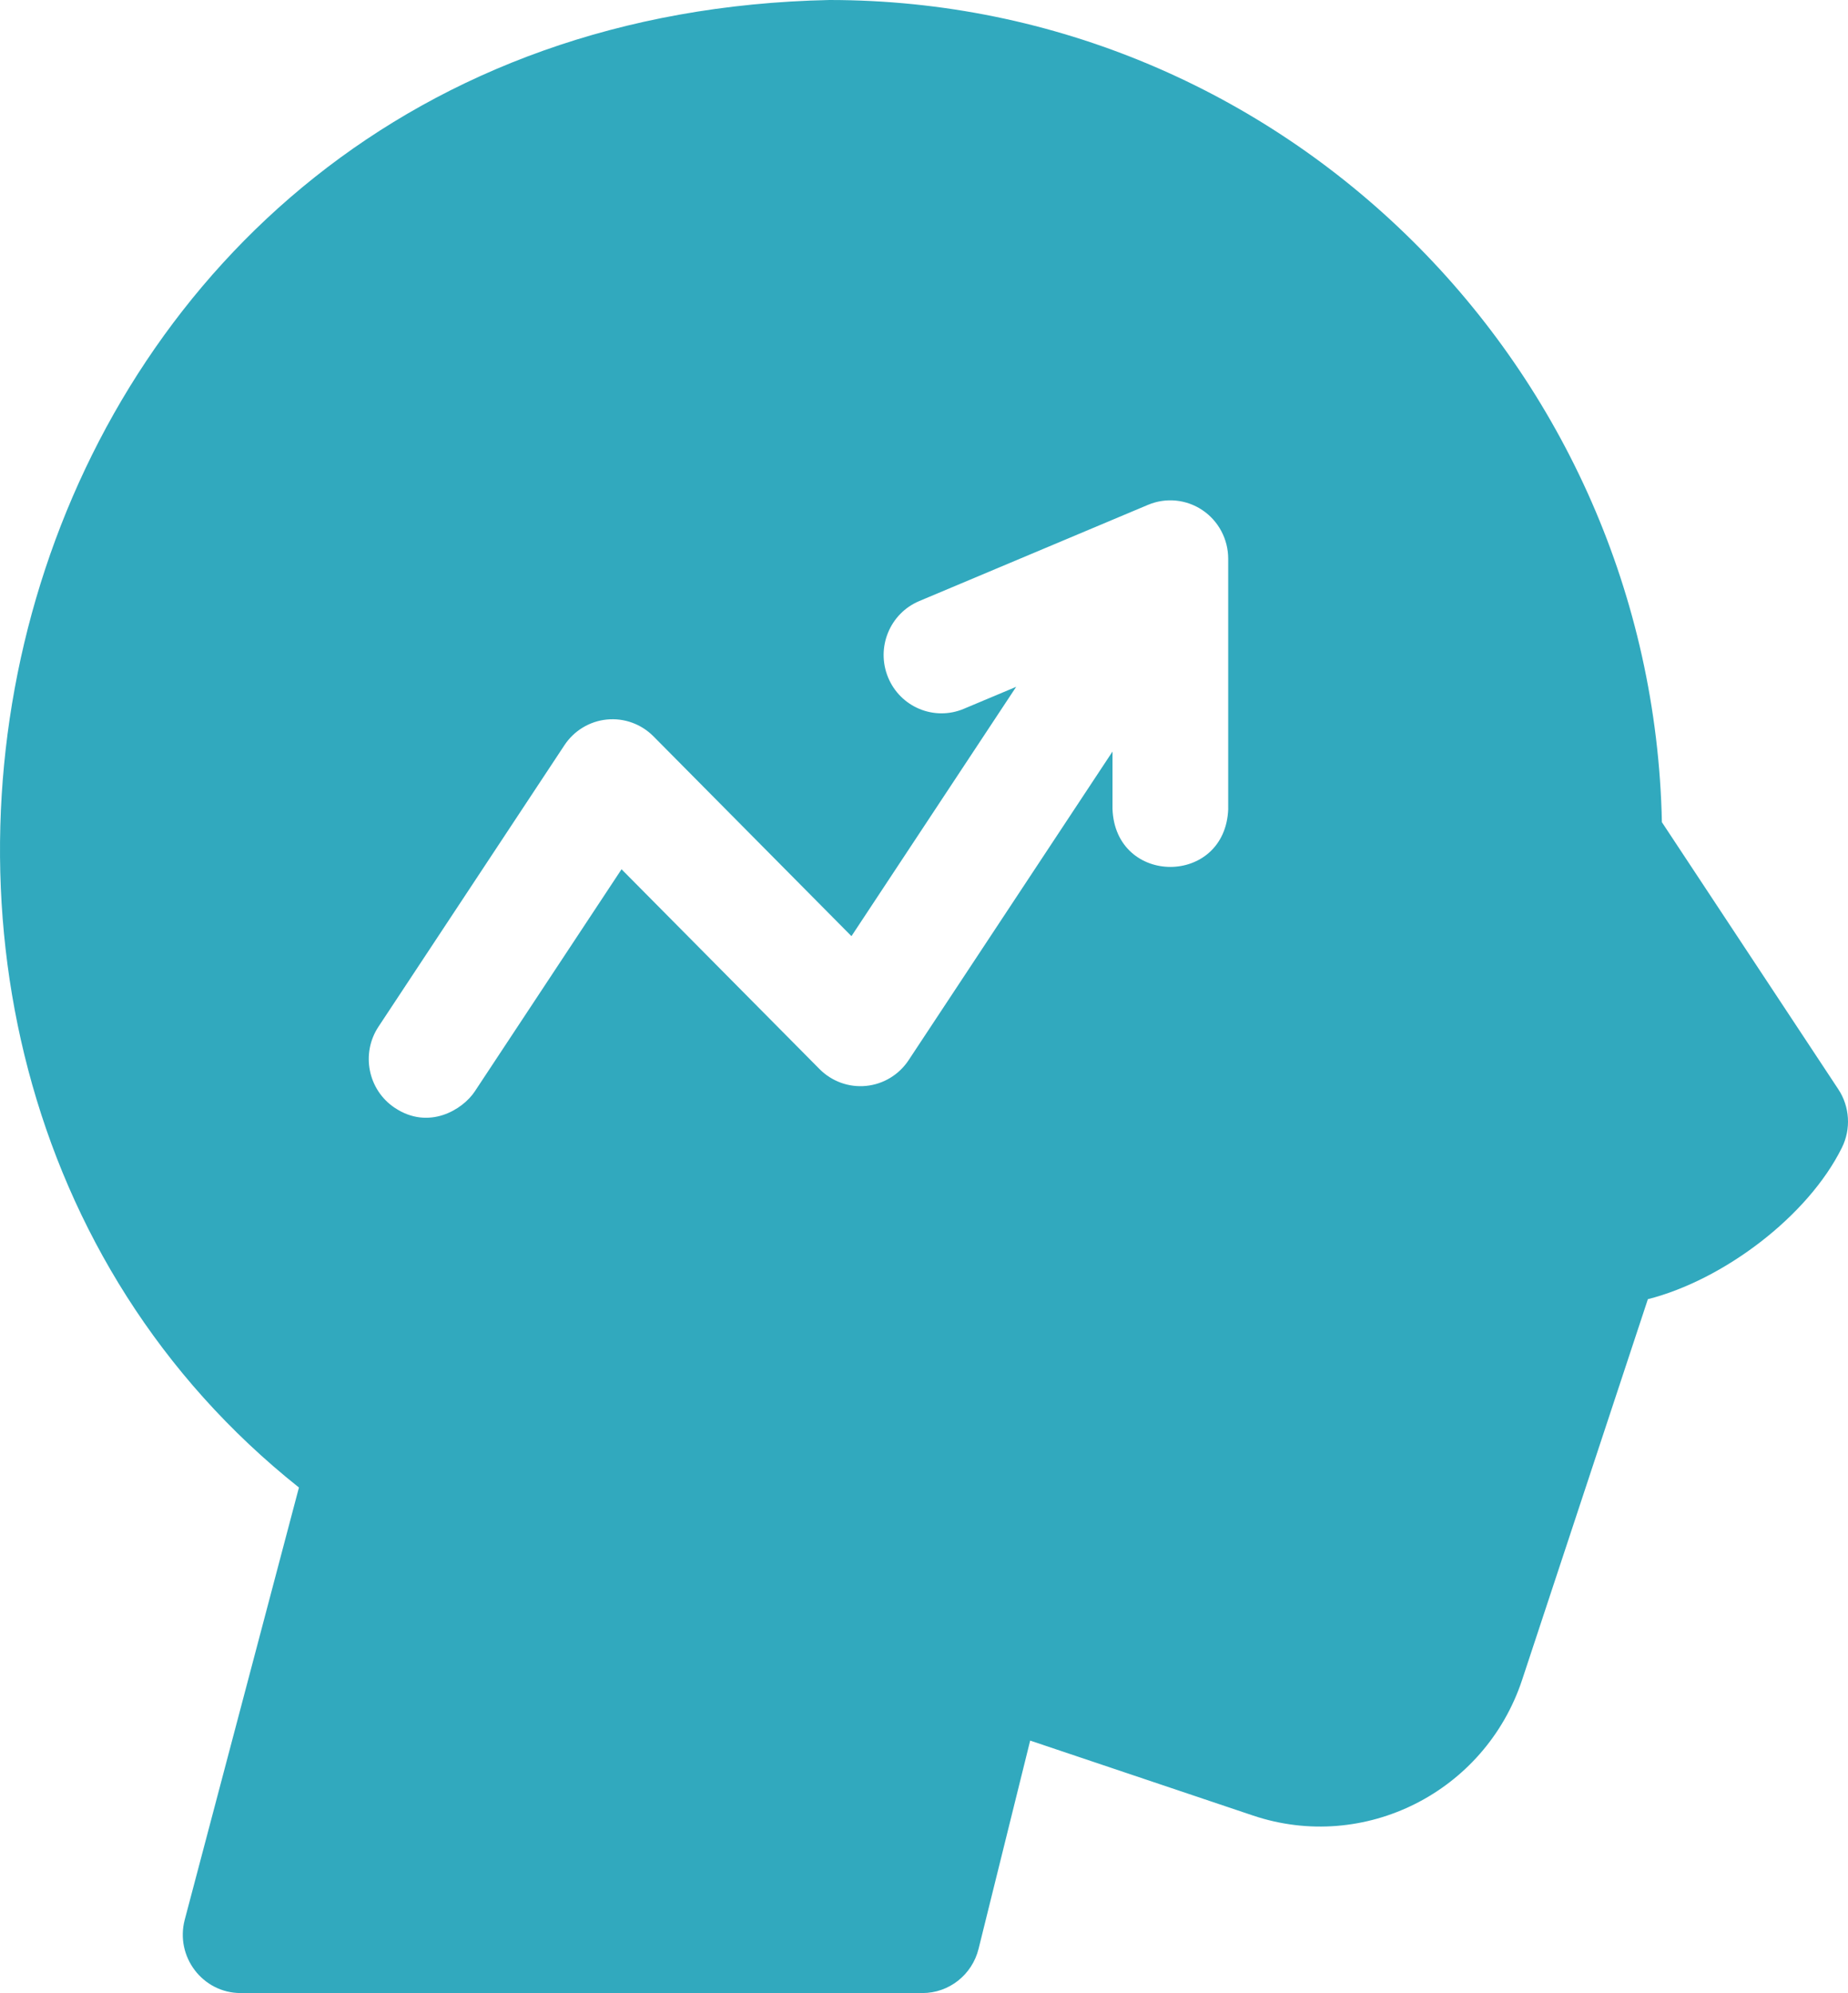 <svg width="51" height="55" viewBox="0 0 51 55" fill="none" xmlns="http://www.w3.org/2000/svg">
<path d="M50.732 30.058L45.864 22.689C45.602 10.133 35.397 0 22.891 0C-0.216 0.477 -7.18 28.781 8.25 41.049L5.099 52.974C4.829 53.995 5.593 55 6.642 55H25.457C26.19 55 26.828 54.497 27.006 53.779L28.43 48.033L34.579 50.101C37.651 51.134 40.983 49.453 42.008 46.353L45.477 35.852C47.562 35.322 49.892 33.568 50.831 31.672C51.088 31.155 51.05 30.539 50.732 30.058ZM33.896 22.322C33.817 24.458 30.78 24.456 30.702 22.322V20.74L25.075 29.257C24.81 29.658 24.38 29.919 23.904 29.966C23.427 30.014 22.956 29.843 22.617 29.502L17.153 23.988L13.102 30.12C12.772 30.619 11.834 31.203 10.888 30.567C10.154 30.073 9.956 29.072 10.445 28.332L15.576 20.566C15.841 20.164 16.271 19.903 16.747 19.856C17.224 19.808 17.696 19.979 18.034 20.32L23.498 25.834L28.044 18.953L26.597 19.561C25.783 19.903 24.848 19.515 24.509 18.694C24.17 17.872 24.555 16.929 25.369 16.587L31.684 13.931C32.177 13.724 32.74 13.779 33.184 14.078C33.629 14.377 33.895 14.88 33.895 15.419V22.322H33.896Z" fill="#31A9BE"/>
</svg>
